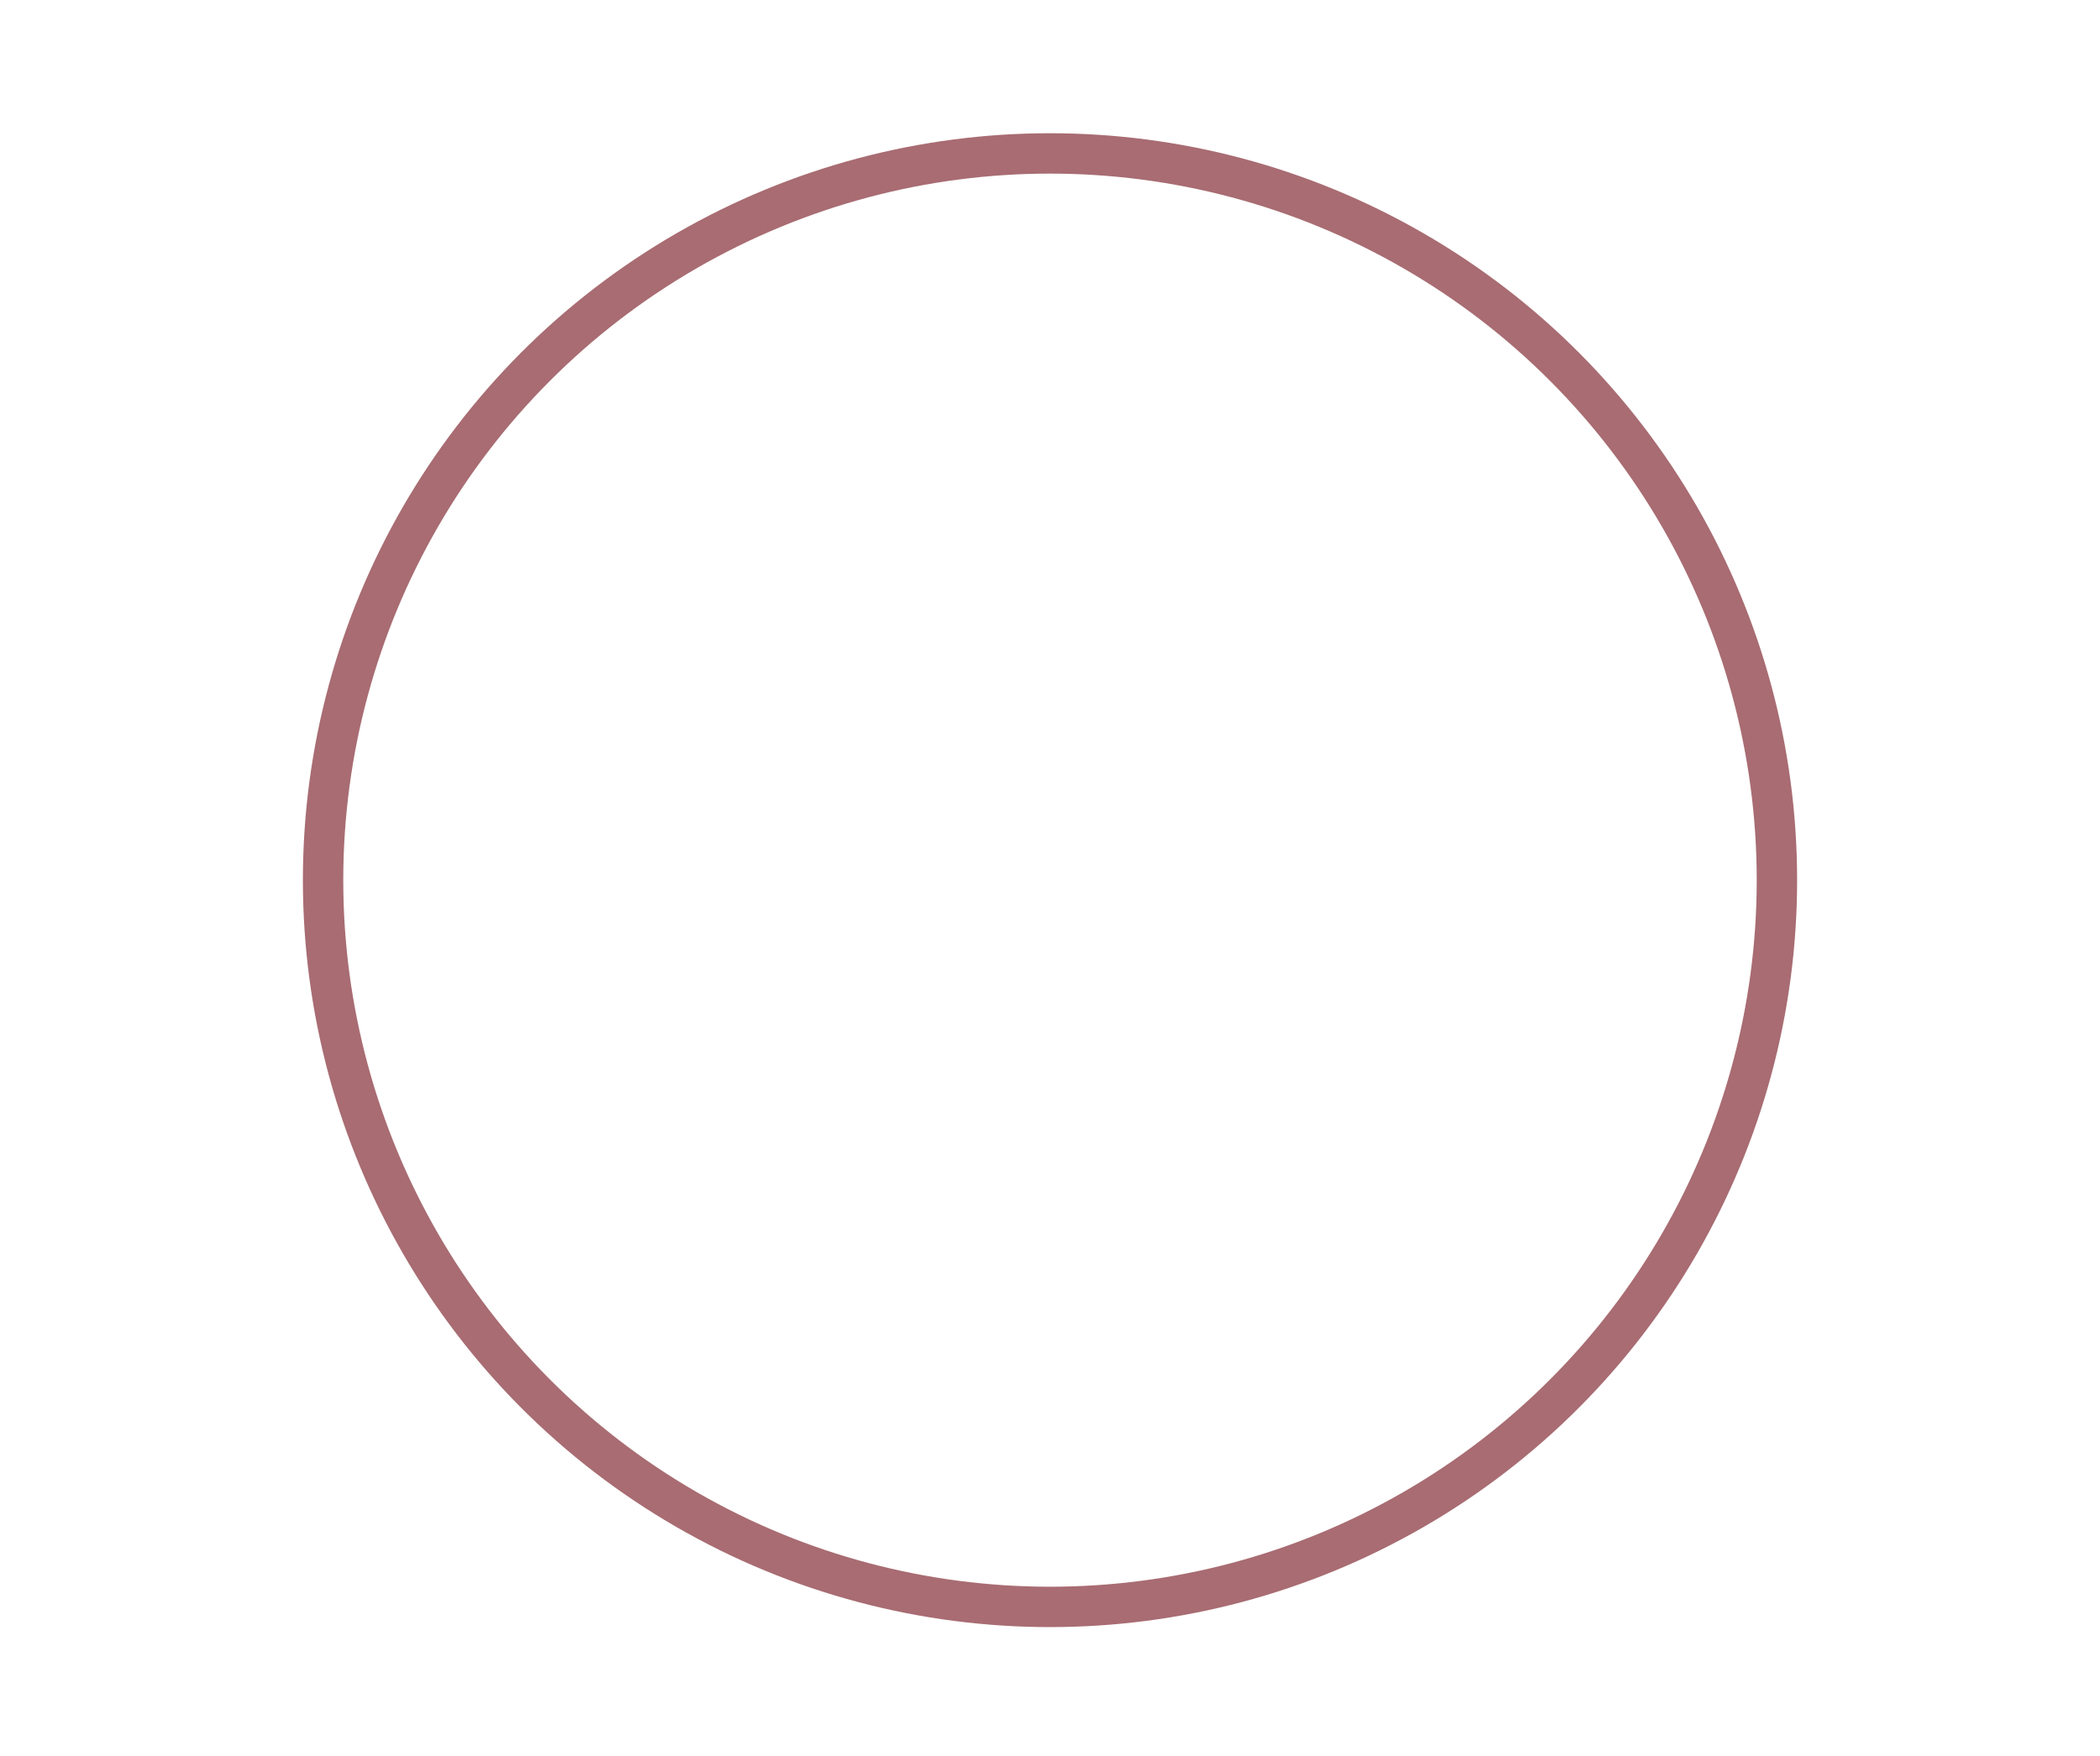<?xml version="1.0" encoding="utf-8"?>
<!-- Generator: Adobe Illustrator 19.1.0, SVG Export Plug-In . SVG Version: 6.00 Build 0)  -->
<svg version="1.1" id="Layer_1" xmlns="http://www.w3.org/2000/svg" xmlns:xlink="http://www.w3.org/1999/xlink" x="0px" y="0px"
	 viewBox="0 0 52 43.5" style="enable-background:new 0 0 52 43.5;" xml:space="preserve">
<style type="text/css">
	.st0{fill:none;stroke:#A86C72;stroke-miterlimit:10;}
</style>
<circle class="st0" cx="26" cy="21.8" r="18"/>
</svg>

